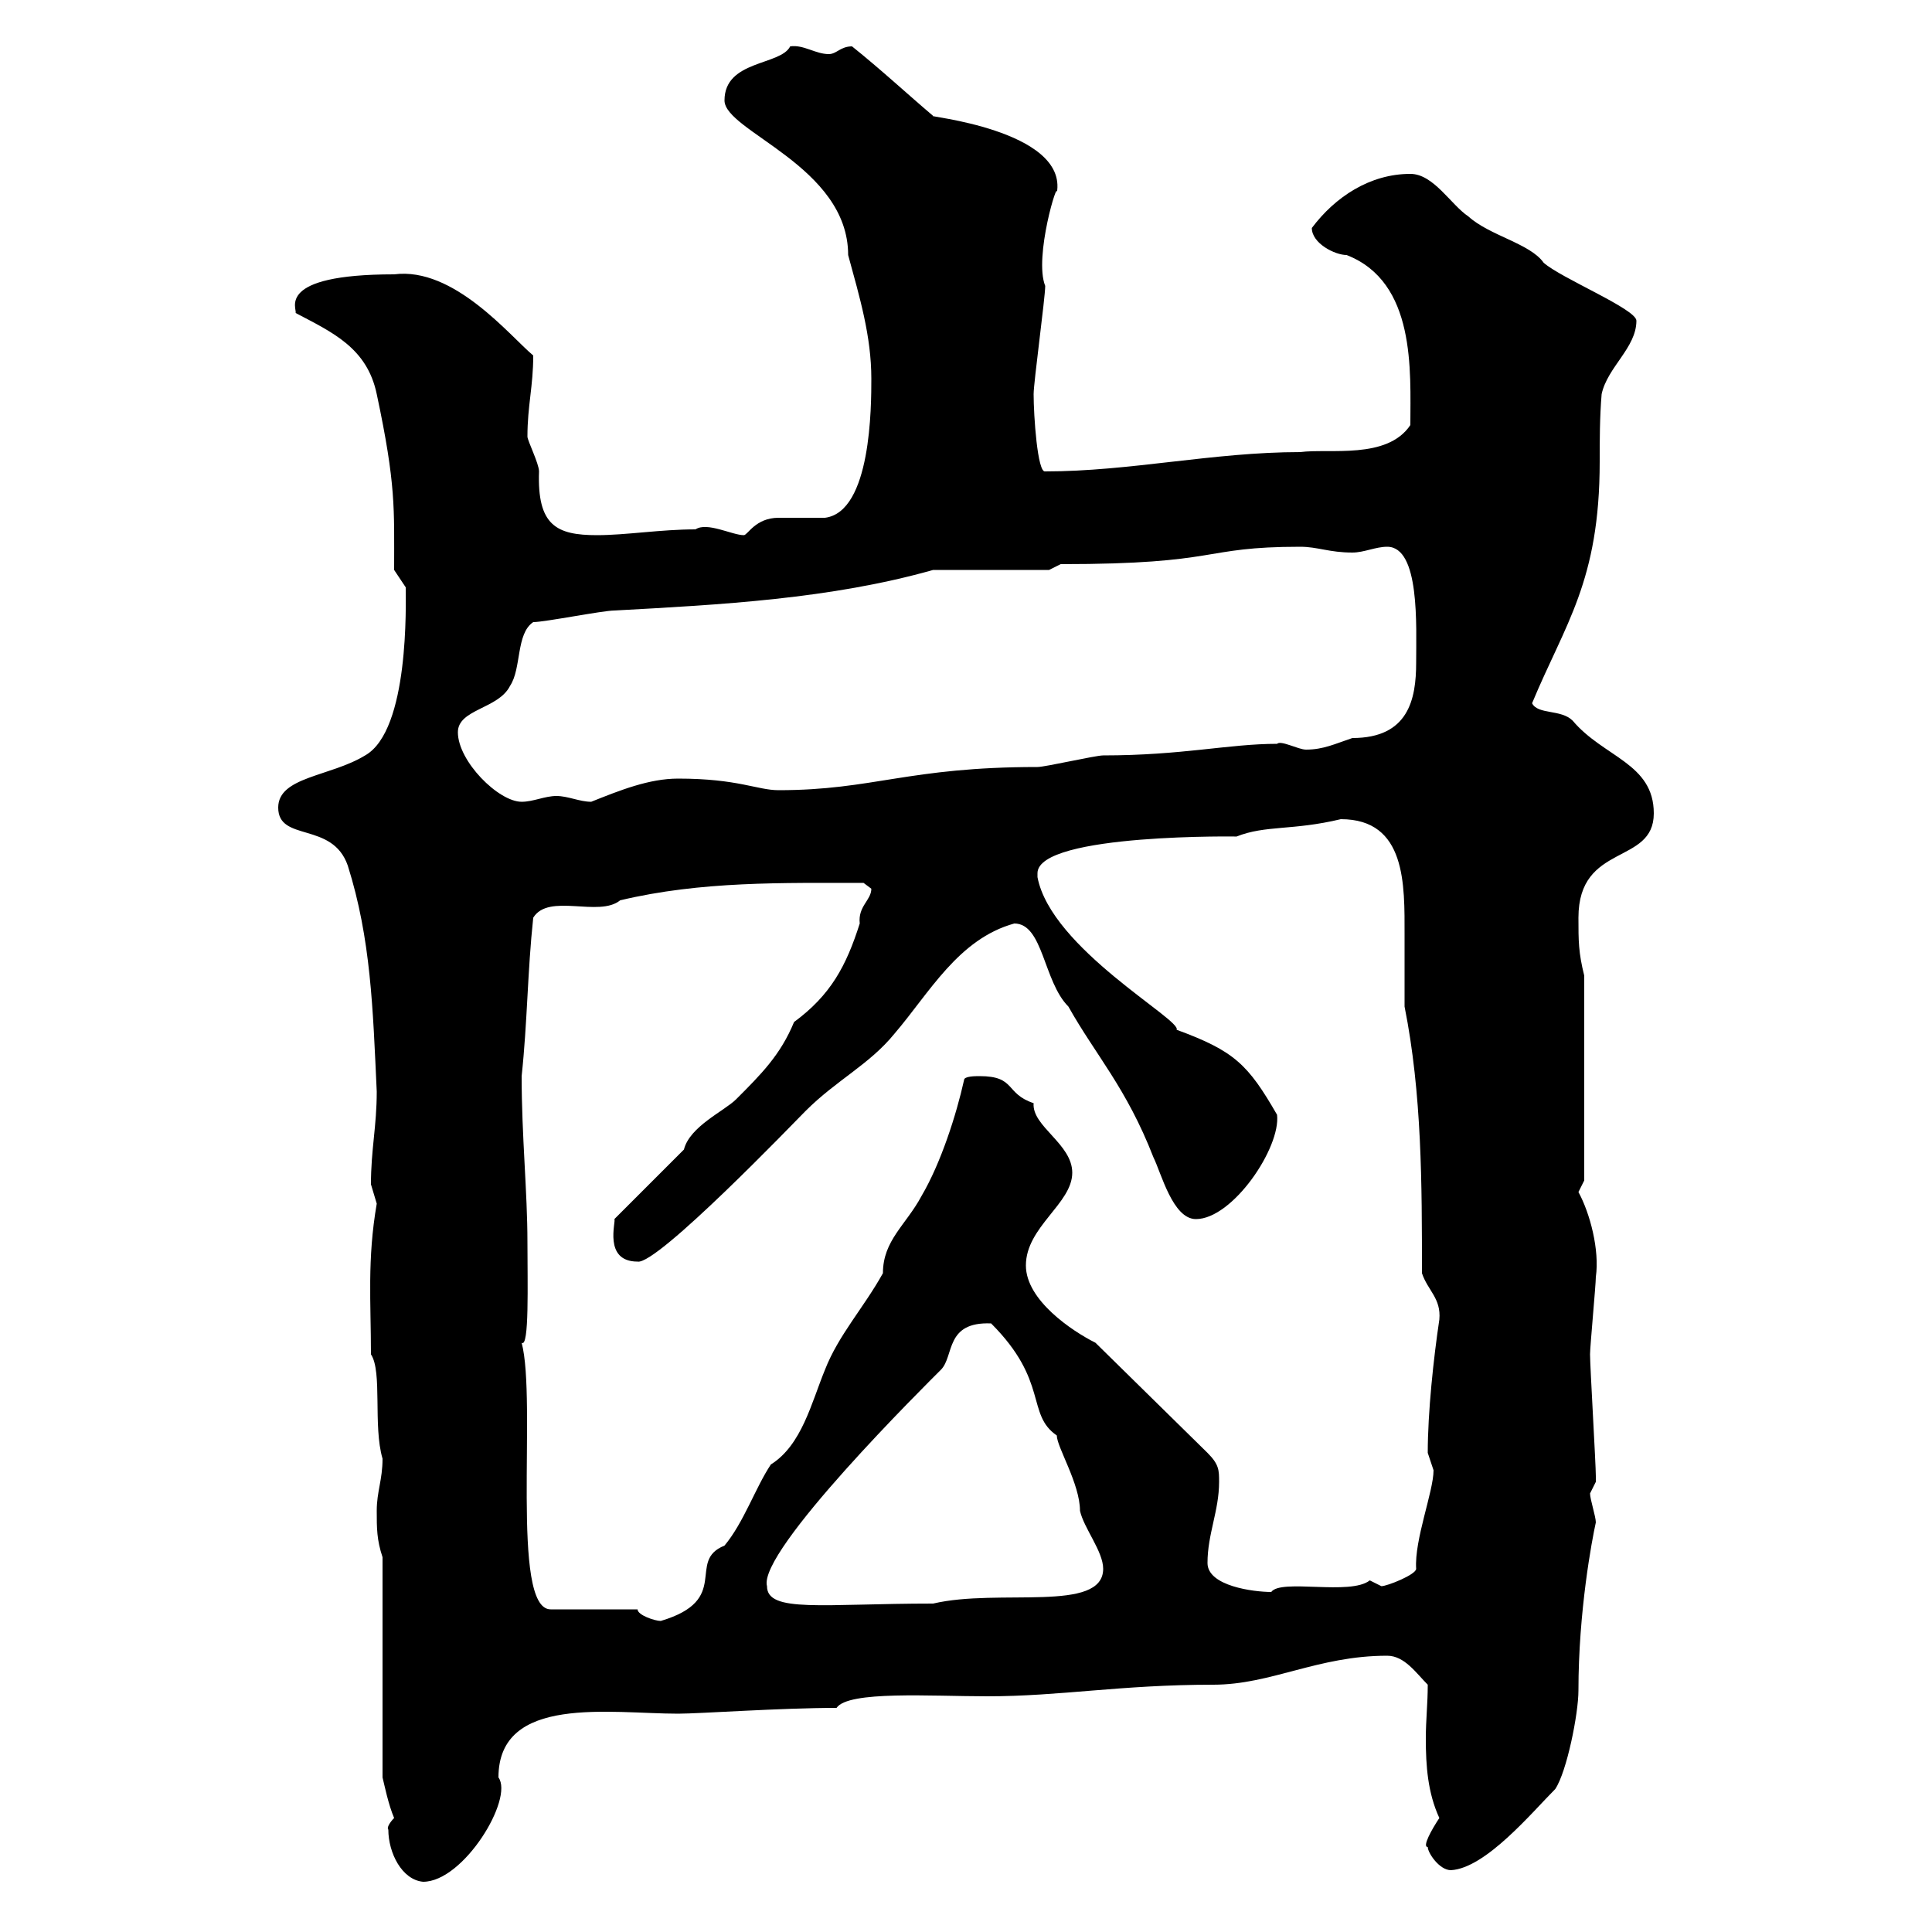 <svg xmlns="http://www.w3.org/2000/svg" xmlns:xlink="http://www.w3.org/1999/xlink" width="300" height="300"><path d="M60.30 284.10C60.30 287.70 62.40 291.90 65.70 292.20C72 292.20 79.80 279.30 77.40 276C77.40 263.10 94.80 266.10 105.30 266.10C108.60 266.10 121.20 265.20 129.90 265.20C131.70 262.50 144.60 263.40 153.30 263.40C164.70 263.40 174 261.60 188.40 261.60C197.40 261.60 204.60 257.10 215.40 257.10C218.10 257.10 219.90 259.80 221.70 261.60C221.70 264.60 221.40 267 221.40 270C221.40 274.20 221.70 278.40 223.50 282.30C222.30 284.10 220.80 286.80 221.70 286.80C221.70 287.70 223.50 290.40 225.30 290.40C230.70 290.10 237.90 281.40 241.50 277.80C243.30 275.10 245.10 266.10 245.10 262.50C245.10 250.20 247.20 239.10 247.80 236.40C247.80 235.50 246.90 232.80 246.90 231.90C246.90 231.90 247.80 230.10 247.80 230.10C247.80 229.20 247.80 229.20 247.80 229.20C247.80 227.40 246.90 212.10 246.90 210.30C246.90 209.10 247.80 199.50 247.80 198.30C248.40 194.10 246.90 188.40 245.10 185.10C245.10 185.10 246 183.30 246 183.30L246 151.50C245.10 147.90 245.10 146.10 245.10 142.50C245.10 130.80 256.80 134.40 256.80 126.30C256.80 118.50 249 117.60 244.20 111.90C242.40 110.10 238.80 111 237.90 109.20C243 96.90 248.40 90.30 248.40 71.70C248.40 68.40 248.40 64.80 248.70 61.20C249.60 57 254.10 54 254.10 49.80C254.10 48 242.40 43.20 239.70 40.80C237.60 37.80 231.30 36.60 228 33.60C225.30 31.80 222.60 27 219 27C212.70 27 207.30 30.60 203.70 35.40C203.70 37.80 207.30 39.60 209.10 39.60C219.90 43.80 219 57.60 219 66C215.40 71.40 206.40 69.60 201.90 70.20C188.40 70.20 175.50 73.20 162.30 73.20C161.10 73.50 160.50 64.50 160.50 61.20C160.50 59.40 162.30 46.20 162.30 44.40C160.50 39.90 164.40 27.30 164.10 30C165.90 20.10 143.10 18 144.90 18C141 14.70 136.80 10.80 132.30 7.20C130.50 7.20 129.90 8.40 128.70 8.40C126.60 8.40 124.80 6.90 122.70 7.20C121.20 10.20 112.50 9.30 112.50 15.60C112.50 20.40 131.70 25.80 131.70 39.60C133.50 46.20 135.30 52.20 135.30 58.80C135.30 63 135.30 79.50 128.10 80.40C126.90 80.40 121.50 80.40 120.90 80.40C117.30 80.40 116.10 83.10 115.50 83.10C113.70 83.10 109.80 81 108 82.20C102.60 82.20 97.20 83.10 92.70 83.10C86.40 83.10 83.40 81.60 83.70 73.20C83.70 72 81.90 68.40 81.90 67.80C81.90 63 82.80 60 82.80 55.20C79.20 52.20 70.50 41.40 61.20 42.60C42.60 42.60 46.20 48 45.90 48.60C51.60 51.60 57 54 58.50 61.20C61.50 75.30 61.20 78.90 61.20 88.50C61.20 88.50 63 91.20 63 91.20C63 93.60 63.60 113.40 56.70 117.30C51.30 120.60 43.20 120.60 43.20 125.40C43.20 130.80 51.60 127.50 54 134.40C57.60 145.80 57.90 156.60 58.50 169.50C58.50 174.90 57.60 178.50 57.60 183.90C57.60 183.90 58.50 186.90 58.50 186.90C57 195.60 57.60 202.20 57.60 210.30C59.40 213 57.90 221.40 59.40 226.50C59.40 229.80 58.50 231.60 58.50 234.60C58.50 237.30 58.50 239.10 59.40 241.80L59.40 276C59.70 277.20 60.30 280.20 61.20 282.30C60.60 282.90 60 283.80 60.30 284.10ZM99 249.90L85.50 249.90C79.20 249.90 83.40 217.50 81 208.50C82.20 209.40 81.90 199.20 81.90 192.90C81.90 185.10 81 176.40 81 167.10C81.90 158.70 81.90 150.90 82.80 142.50C85.20 138.60 93 142.50 96.30 139.80C108.90 136.80 121.50 137.10 134.10 137.10C134.10 137.10 135.30 138 135.30 138C135.30 139.80 133.20 140.70 133.50 143.40C131.40 150 129 154.50 123.30 158.70C121.20 163.80 118.20 166.80 114.30 170.70C112.50 172.50 107.10 174.90 106.20 178.50L95.40 189.30C95.70 189.60 93.60 195.90 99 195.90C102 196.50 123.60 174 125.10 172.50C129.90 167.70 135 165.30 138.90 160.50C144.30 154.20 148.80 145.80 157.50 143.40C162 143.40 162 152.40 165.90 156.30C170.10 163.80 174.90 168.90 179.10 179.70C180.30 182.10 182.10 189.30 185.70 189.30C191.40 189.30 198.90 178.20 198.30 173.10C193.80 165.30 191.70 163.20 182.70 159.90C183.60 158.40 163.20 147.30 161.10 136.20C161.10 136.20 161.10 135.60 161.10 135.60C161.10 129.30 193.50 129.90 192 129.90C196.50 128.10 200.70 129 208.20 127.20C218.40 127.20 218.10 137.40 218.10 145.20C218.10 149.10 218.10 152.70 218.10 156.30C220.80 169.80 220.80 183.90 220.80 197.70C221.70 200.40 223.80 201.60 223.50 204.90C222.60 210.90 221.70 219.30 221.70 225.60C221.70 225.60 222.60 228.30 222.60 228.30C222.60 231.60 219.60 239.10 219.90 243.60C219.90 244.50 215.40 246.30 214.50 246.30C214.50 246.30 212.70 245.40 212.70 245.40C209.70 247.80 198.90 245.10 197.40 247.20C194.70 247.20 187.50 246.30 187.50 242.70C187.50 238.20 189.30 234.60 189.30 230.10C189.30 228.30 189.30 227.40 187.50 225.60L170.10 208.50C166.50 206.70 159.30 201.90 159.30 196.50C159.30 190.50 166.50 186.90 166.50 182.10C166.50 177.60 160.20 174.90 160.50 171.30C156 169.80 157.80 167.10 152.10 167.10C151.50 167.10 149.70 167.10 149.70 167.70C148.50 173.10 146.10 180.60 143.10 185.70C140.70 190.20 137.10 192.60 137.10 197.70C134.10 203.10 130.20 207.30 128.10 212.70C126 217.80 124.50 224.40 119.70 227.40C117.30 231 115.50 236.40 112.50 240C106.50 242.40 113.70 248.40 102.60 251.70C101.70 251.70 99 250.80 99 249.90ZM119.10 246.30C117.60 240.90 144 214.80 146.10 212.70C148.20 210.60 146.70 205.20 153.90 205.50C162.90 214.50 159.30 219.60 164.10 222.90C164.10 224.70 167.70 230.40 167.70 234.60C168.30 237.30 171.30 240.90 171.30 243.60C171.30 250.50 155.10 246.60 144.90 249C127.80 249 119.10 250.50 119.10 246.30ZM71.10 113.70C71.10 110.10 77.40 110.10 79.20 106.50C81 103.80 80.10 98.40 82.80 96.60C84.60 96.60 93.60 94.80 95.40 94.80C111.90 93.90 129 93 144.90 88.50L162.90 88.50L164.70 87.60C189.90 87.60 186.30 84.90 201.90 84.90C204.60 84.90 206.40 85.80 210 85.80C211.80 85.80 213.60 84.90 215.40 84.90C220.50 84.90 219.90 97.20 219.90 102.90C219.90 108.60 218.70 114.60 210 114.60C207.30 115.50 205.50 116.40 202.80 116.40C201.60 116.40 198.90 114.90 198.30 115.50C190.80 115.50 183.60 117.30 171.30 117.30C170.10 117.30 162.30 119.10 161.10 119.10C141 119.10 135.60 122.70 120.90 122.70C117.60 122.70 114.60 120.90 105.30 120.90C100.80 120.90 96.30 122.70 91.80 124.50C90 124.50 88.20 123.60 86.40 123.60C84.60 123.60 82.80 124.50 81 124.50C77.40 124.50 71.10 118.20 71.10 113.70Z"/></svg>